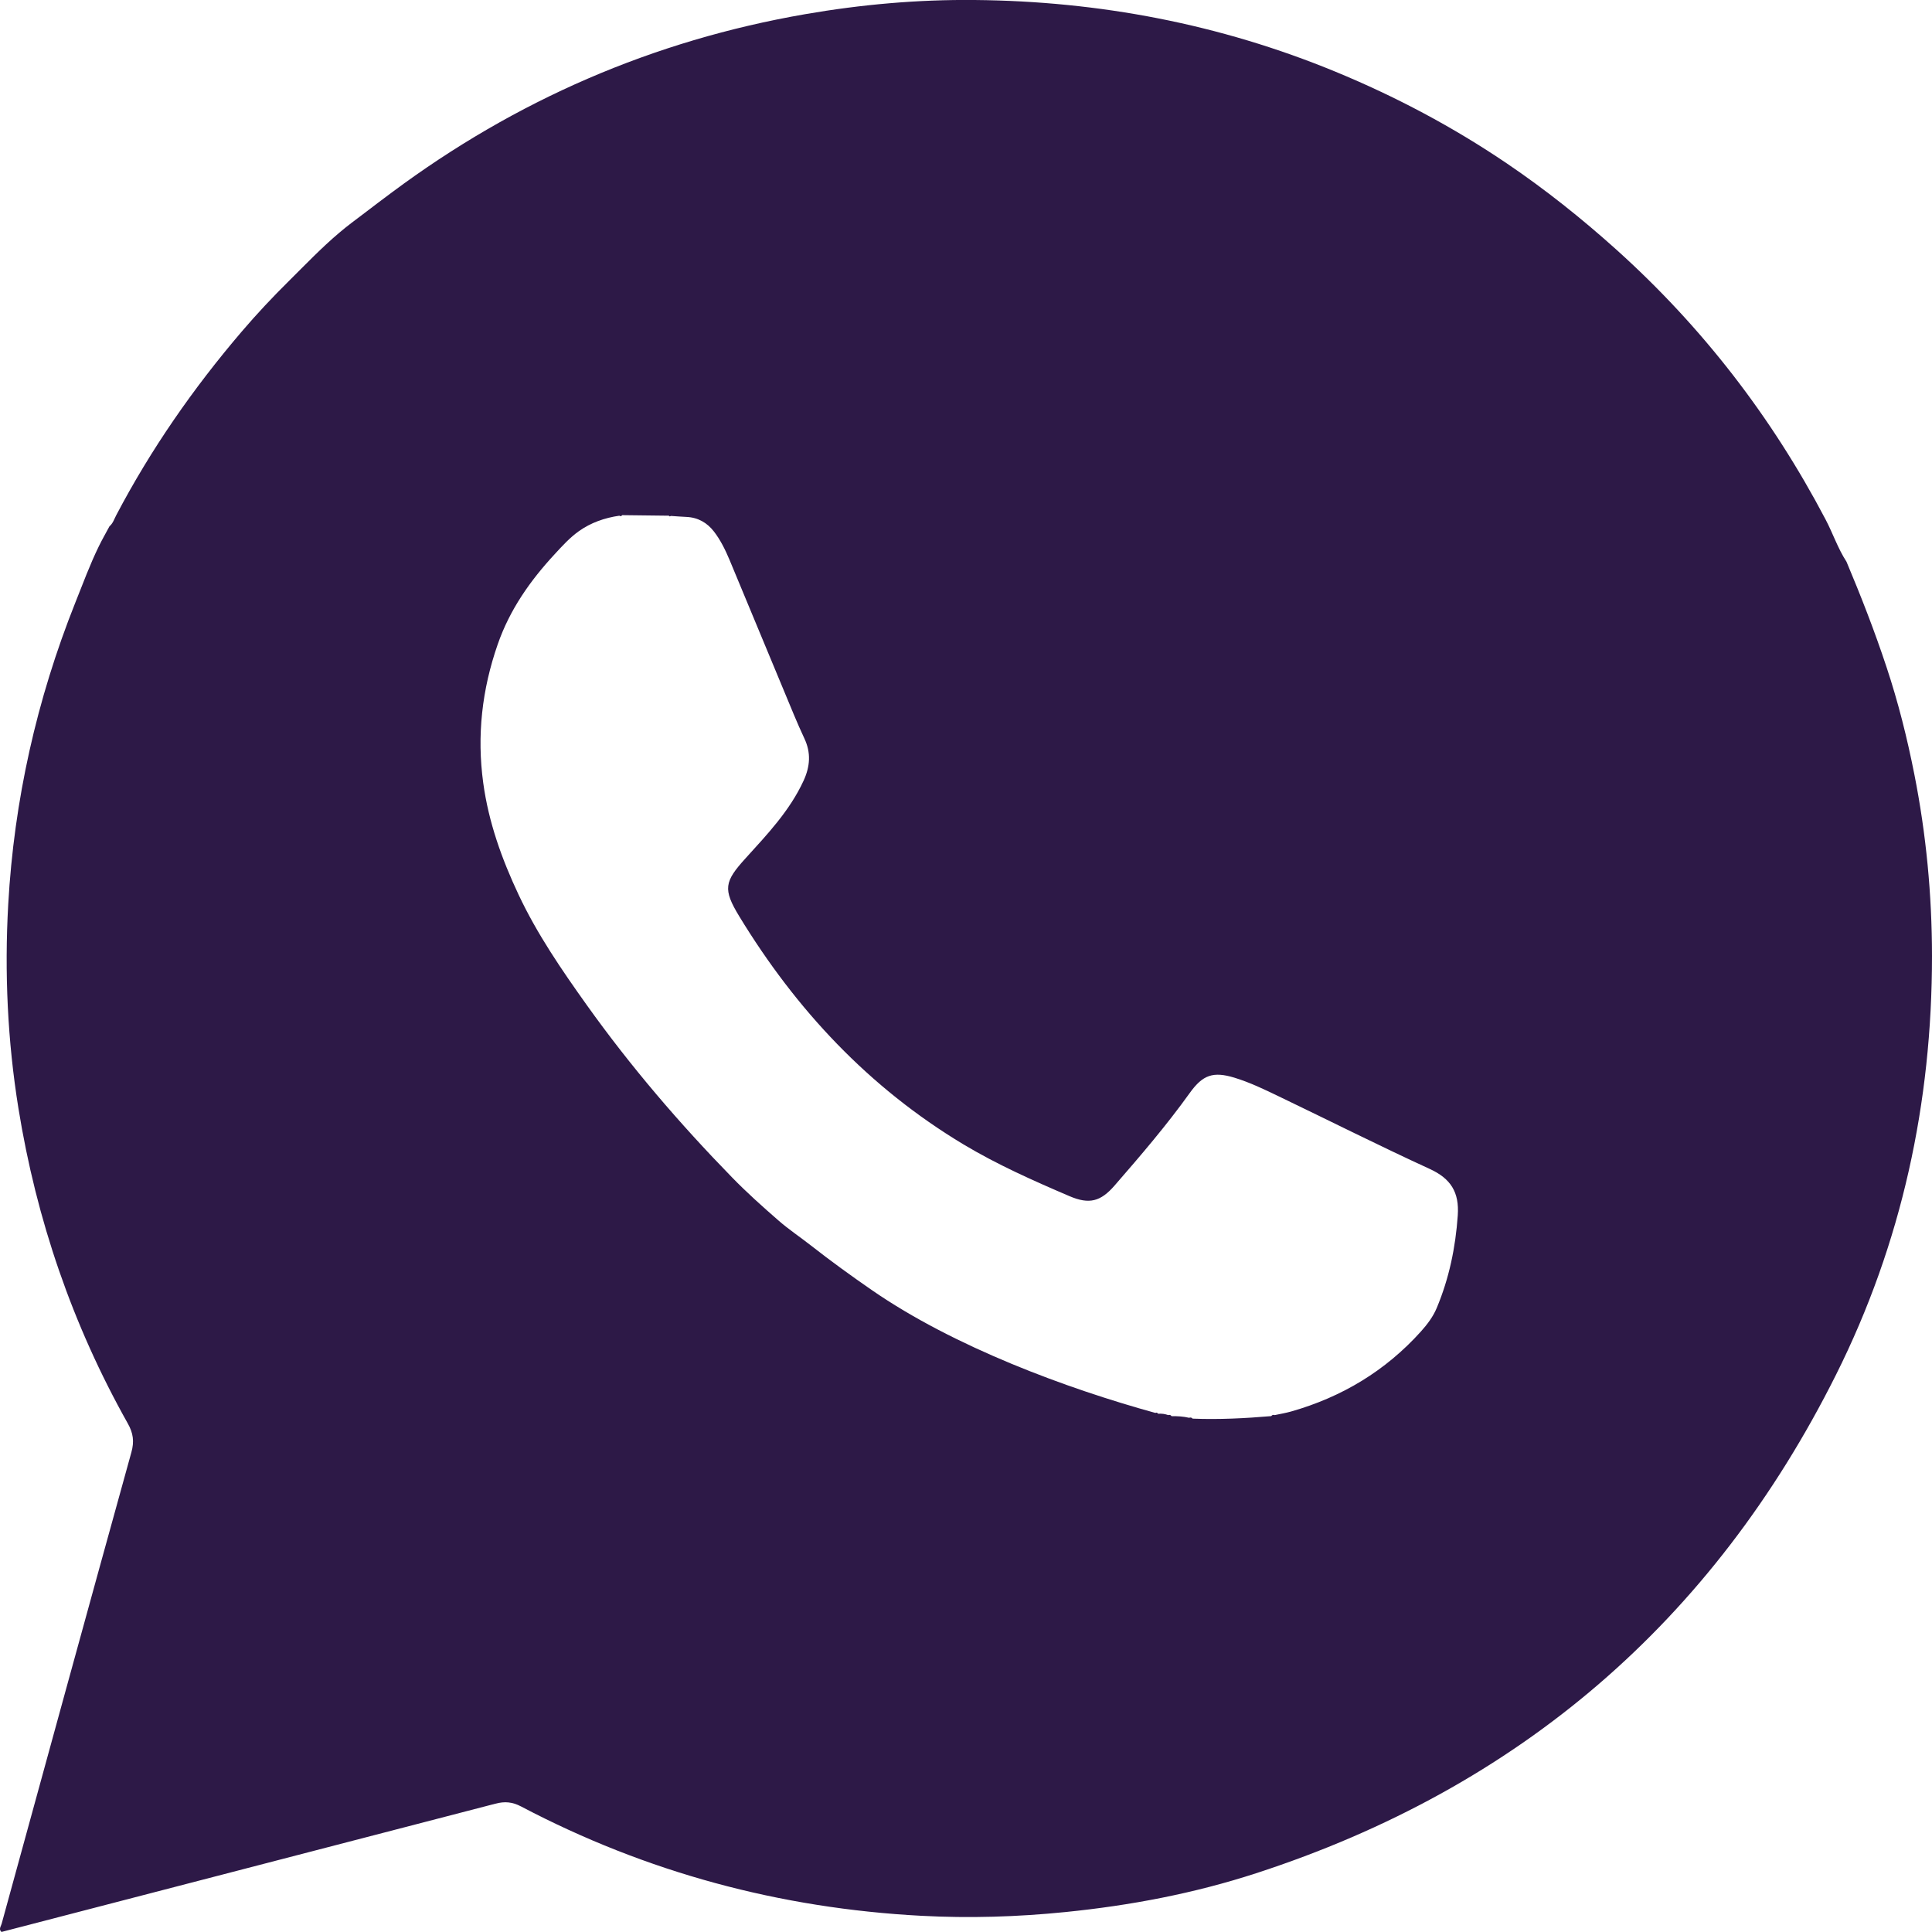 <svg xmlns="http://www.w3.org/2000/svg" width="39" height="39" viewBox="0 0 39 39">
  <path fill="#2D1947" fill-rule="evenodd" d="M402.427,25.534 C402.382,26.182 402.253,26.805 402.002,27.404 C401.927,27.583 401.81,27.736 401.684,27.877 C400.97,28.671 400.089,29.201 399.063,29.493 C398.954,29.524 398.842,29.542 398.731,29.566 C398.703,29.555 398.68,29.562 398.662,29.586 C398.134,29.631 397.605,29.658 397.075,29.637 C397.055,29.615 397.032,29.609 397.004,29.62 C396.887,29.592 396.769,29.586 396.65,29.587 C396.632,29.564 396.611,29.555 396.583,29.566 C396.517,29.542 396.449,29.533 396.378,29.538 C396.364,29.519 396.347,29.508 396.323,29.522 C394.544,29.031 392.262,28.193 390.596,27.04 C390.179,26.752 389.769,26.455 389.371,26.143 C389.153,25.972 388.921,25.818 388.713,25.636 C388.393,25.357 388.076,25.074 387.78,24.77 C386.716,23.679 385.727,22.525 384.841,21.283 C384.334,20.572 383.842,19.854 383.469,19.062 C383.13,18.342 382.863,17.599 382.755,16.806 C382.624,15.849 382.729,14.919 383.048,14.004 C383.291,13.306 383.7,12.724 384.196,12.188 C384.349,12.022 384.5,11.855 384.683,11.724 C384.927,11.55 385.206,11.453 385.503,11.41 C385.526,11.428 385.544,11.42 385.56,11.399 C385.874,11.403 386.187,11.406 386.501,11.41 C386.501,11.41 386.52,11.425 386.52,11.425 L386.543,11.415 C386.647,11.422 386.752,11.43 386.856,11.435 C387.09,11.445 387.274,11.551 387.413,11.731 C387.546,11.904 387.641,12.099 387.725,12.298 C388.159,13.341 388.592,14.385 389.026,15.428 C389.093,15.589 389.164,15.749 389.237,15.906 C389.373,16.194 389.355,16.469 389.221,16.76 C388.942,17.366 388.49,17.841 388.051,18.325 C387.621,18.798 387.591,18.95 387.921,19.494 C389.069,21.381 390.539,22.953 392.447,24.1 C393.131,24.51 393.858,24.833 394.589,25.146 C394.987,25.316 395.217,25.257 395.499,24.932 C396.026,24.326 396.549,23.716 397.017,23.063 C397.28,22.696 397.49,22.624 397.92,22.755 C398.23,22.85 398.522,22.991 398.813,23.131 C399.829,23.619 400.836,24.126 401.86,24.596 C402.288,24.792 402.459,25.068 402.427,25.534 M411.644,16.633 C411.499,15.899 411.318,15.175 411.081,14.463 C410.843,13.743 410.568,13.038 410.274,12.339 C410.099,12.071 409.999,11.765 409.85,11.483 C408.766,9.419 407.365,7.601 405.626,6.037 C404.926,5.408 404.193,4.824 403.415,4.297 C402.328,3.561 401.172,2.948 399.957,2.447 C397.626,1.486 395.192,1.023 392.674,1 C391.527,0.989 390.387,1.09 389.255,1.286 C386.183,1.818 383.406,3.024 380.912,4.883 C380.726,5.021 380.542,5.16 380.358,5.301 C380.188,5.43 380.014,5.557 379.851,5.696 C379.492,5.999 379.169,6.338 378.836,6.668 C378.502,6.998 378.183,7.338 377.878,7.695 C376.899,8.841 376.045,10.07 375.345,11.403 C375.305,11.479 375.28,11.565 375.21,11.624 C375.138,11.759 375.061,11.892 374.994,12.03 C374.814,12.399 374.673,12.783 374.521,13.163 C373.74,15.122 373.284,17.154 373.166,19.256 C373.089,20.634 373.152,22.009 373.372,23.373 C373.735,25.621 374.462,27.745 375.579,29.733 C375.69,29.93 375.713,30.098 375.652,30.317 C374.773,33.488 373.904,36.661 373.033,39.834 C373.018,39.888 372.968,39.944 373.03,39.999 L383,37.41 C383.188,37.36 383.342,37.373 383.519,37.466 C386.047,38.796 388.746,39.522 391.599,39.673 C392.569,39.725 393.54,39.695 394.509,39.597 C395.819,39.465 397.106,39.221 398.356,38.814 C403.667,37.087 407.575,33.724 410.063,28.75 C411.391,26.095 412.001,23.259 412,20.295 C411.999,19.064 411.883,17.841 411.644,16.633" transform="translate(-373 -1)"/>
</svg>
